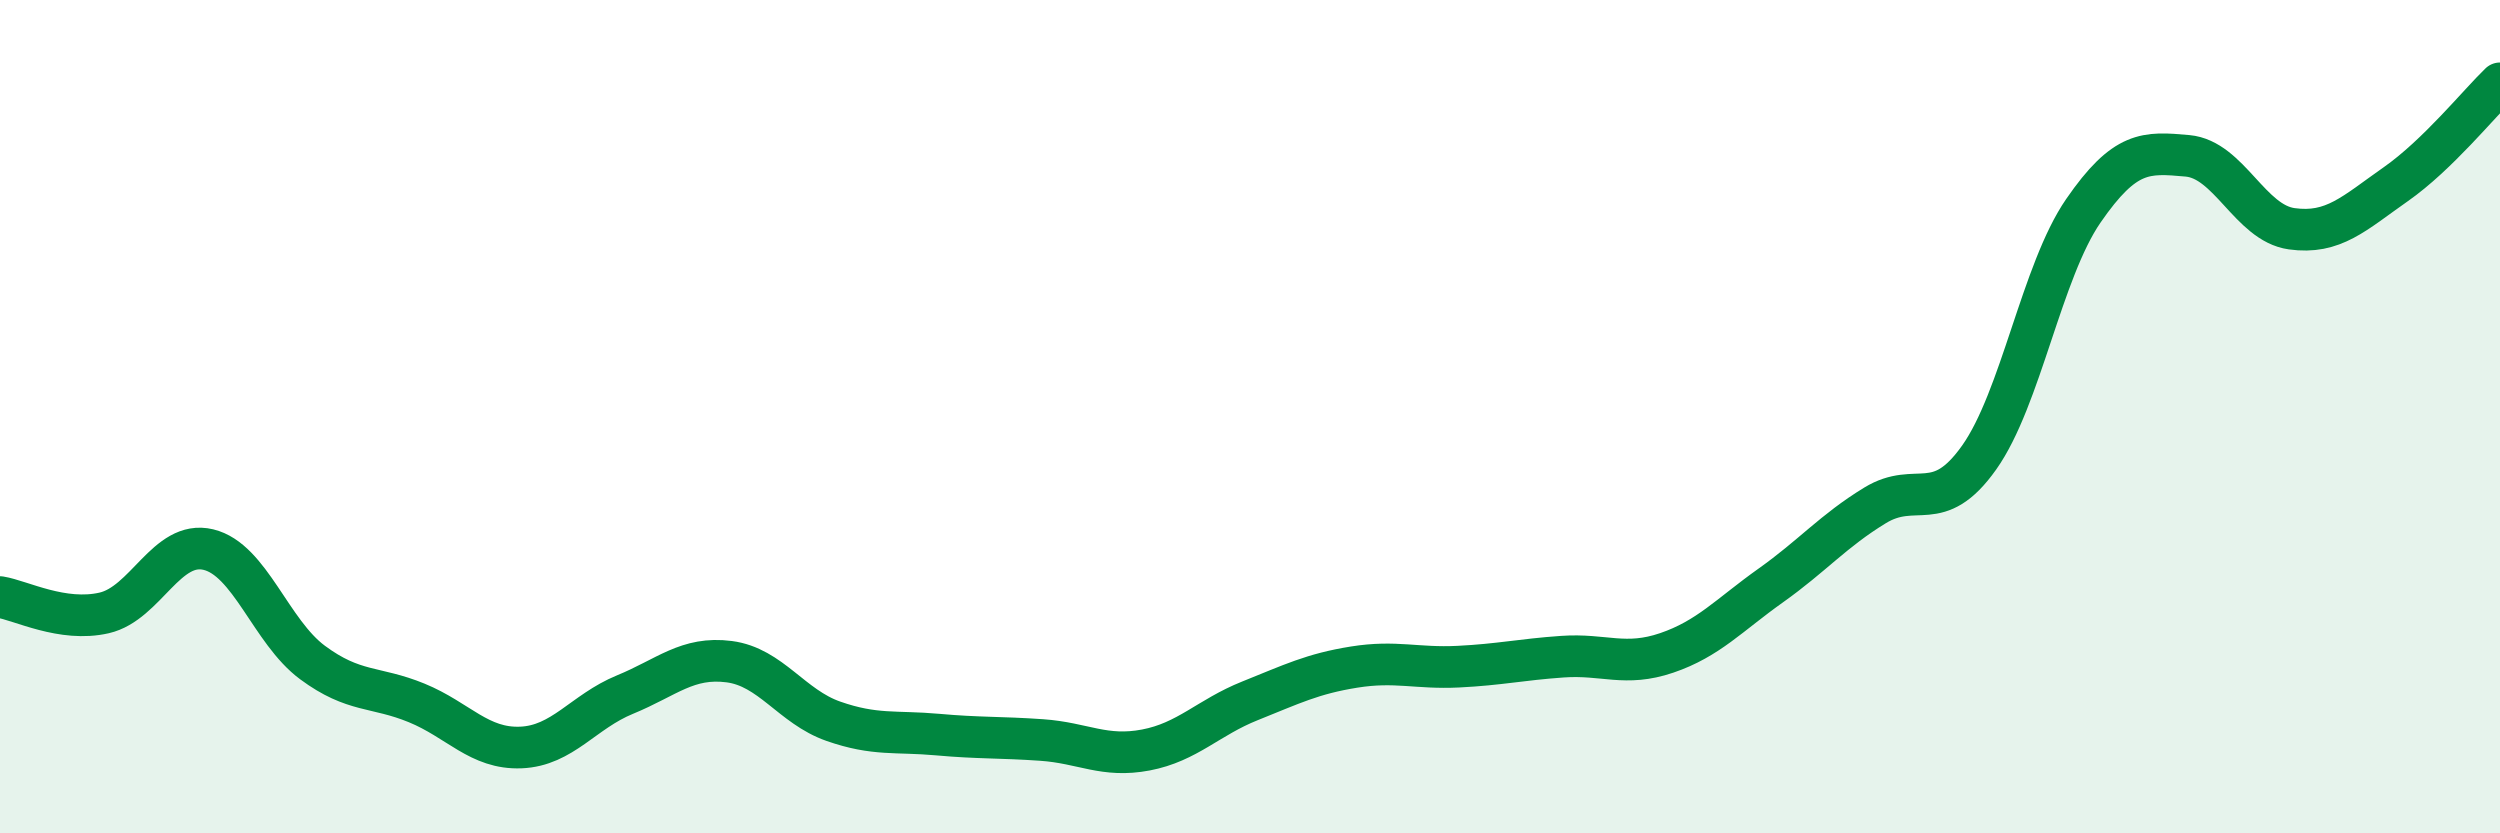 
    <svg width="60" height="20" viewBox="0 0 60 20" xmlns="http://www.w3.org/2000/svg">
      <path
        d="M 0,14.33 C 0.5,14.41 1.5,14.94 2.5,14.71 C 3.5,14.48 4,12.95 5,13.19 C 6,13.43 6.5,15.16 7.5,15.9 C 8.5,16.64 9,16.46 10,16.87 C 11,17.28 11.5,17.98 12.5,17.94 C 13.5,17.9 14,17.08 15,16.67 C 16,16.26 16.5,15.75 17.5,15.88 C 18.5,16.01 19,16.96 20,17.31 C 21,17.66 21.5,17.54 22.5,17.63 C 23.5,17.72 24,17.69 25,17.76 C 26,17.83 26.5,18.19 27.5,18 C 28.5,17.81 29,17.22 30,16.82 C 31,16.42 31.5,16.17 32.5,16.01 C 33.5,15.85 34,16.05 35,16 C 36,15.95 36.5,15.83 37.5,15.76 C 38.5,15.69 39,16.01 40,15.67 C 41,15.33 41.5,14.76 42.5,14.05 C 43.5,13.34 44,12.74 45,12.13 C 46,11.52 46.5,12.39 47.5,10.98 C 48.5,9.57 49,6.51 50,5.06 C 51,3.61 51.5,3.65 52.5,3.74 C 53.5,3.83 54,5.35 55,5.49 C 56,5.63 56.5,5.12 57.5,4.42 C 58.5,3.72 59.5,2.48 60,2L60 20L0 20Z"
        fill="#008740"
        opacity="0.1"
        stroke-linecap="round"
        stroke-linejoin="round"
      />
      <path
        d="M 0,14.33 C 0.5,14.41 1.5,14.94 2.5,14.71 C 3.5,14.48 4,12.95 5,13.19 C 6,13.43 6.5,15.16 7.5,15.9 C 8.5,16.64 9,16.46 10,16.87 C 11,17.28 11.5,17.98 12.5,17.94 C 13.5,17.9 14,17.08 15,16.67 C 16,16.26 16.5,15.75 17.5,15.88 C 18.5,16.01 19,16.96 20,17.31 C 21,17.66 21.5,17.54 22.5,17.63 C 23.5,17.72 24,17.69 25,17.76 C 26,17.83 26.5,18.19 27.5,18 C 28.5,17.81 29,17.22 30,16.82 C 31,16.42 31.5,16.17 32.5,16.01 C 33.5,15.85 34,16.05 35,16 C 36,15.95 36.5,15.83 37.5,15.76 C 38.5,15.69 39,16.01 40,15.67 C 41,15.33 41.5,14.76 42.5,14.05 C 43.5,13.34 44,12.74 45,12.13 C 46,11.52 46.5,12.39 47.5,10.98 C 48.5,9.57 49,6.51 50,5.06 C 51,3.61 51.5,3.65 52.5,3.74 C 53.5,3.83 54,5.35 55,5.49 C 56,5.63 56.5,5.12 57.5,4.42 C 58.5,3.72 59.5,2.48 60,2"
        stroke="#008740"
        stroke-width="1"
        fill="none"
        stroke-linecap="round"
        stroke-linejoin="round"
      />
    </svg>
  
